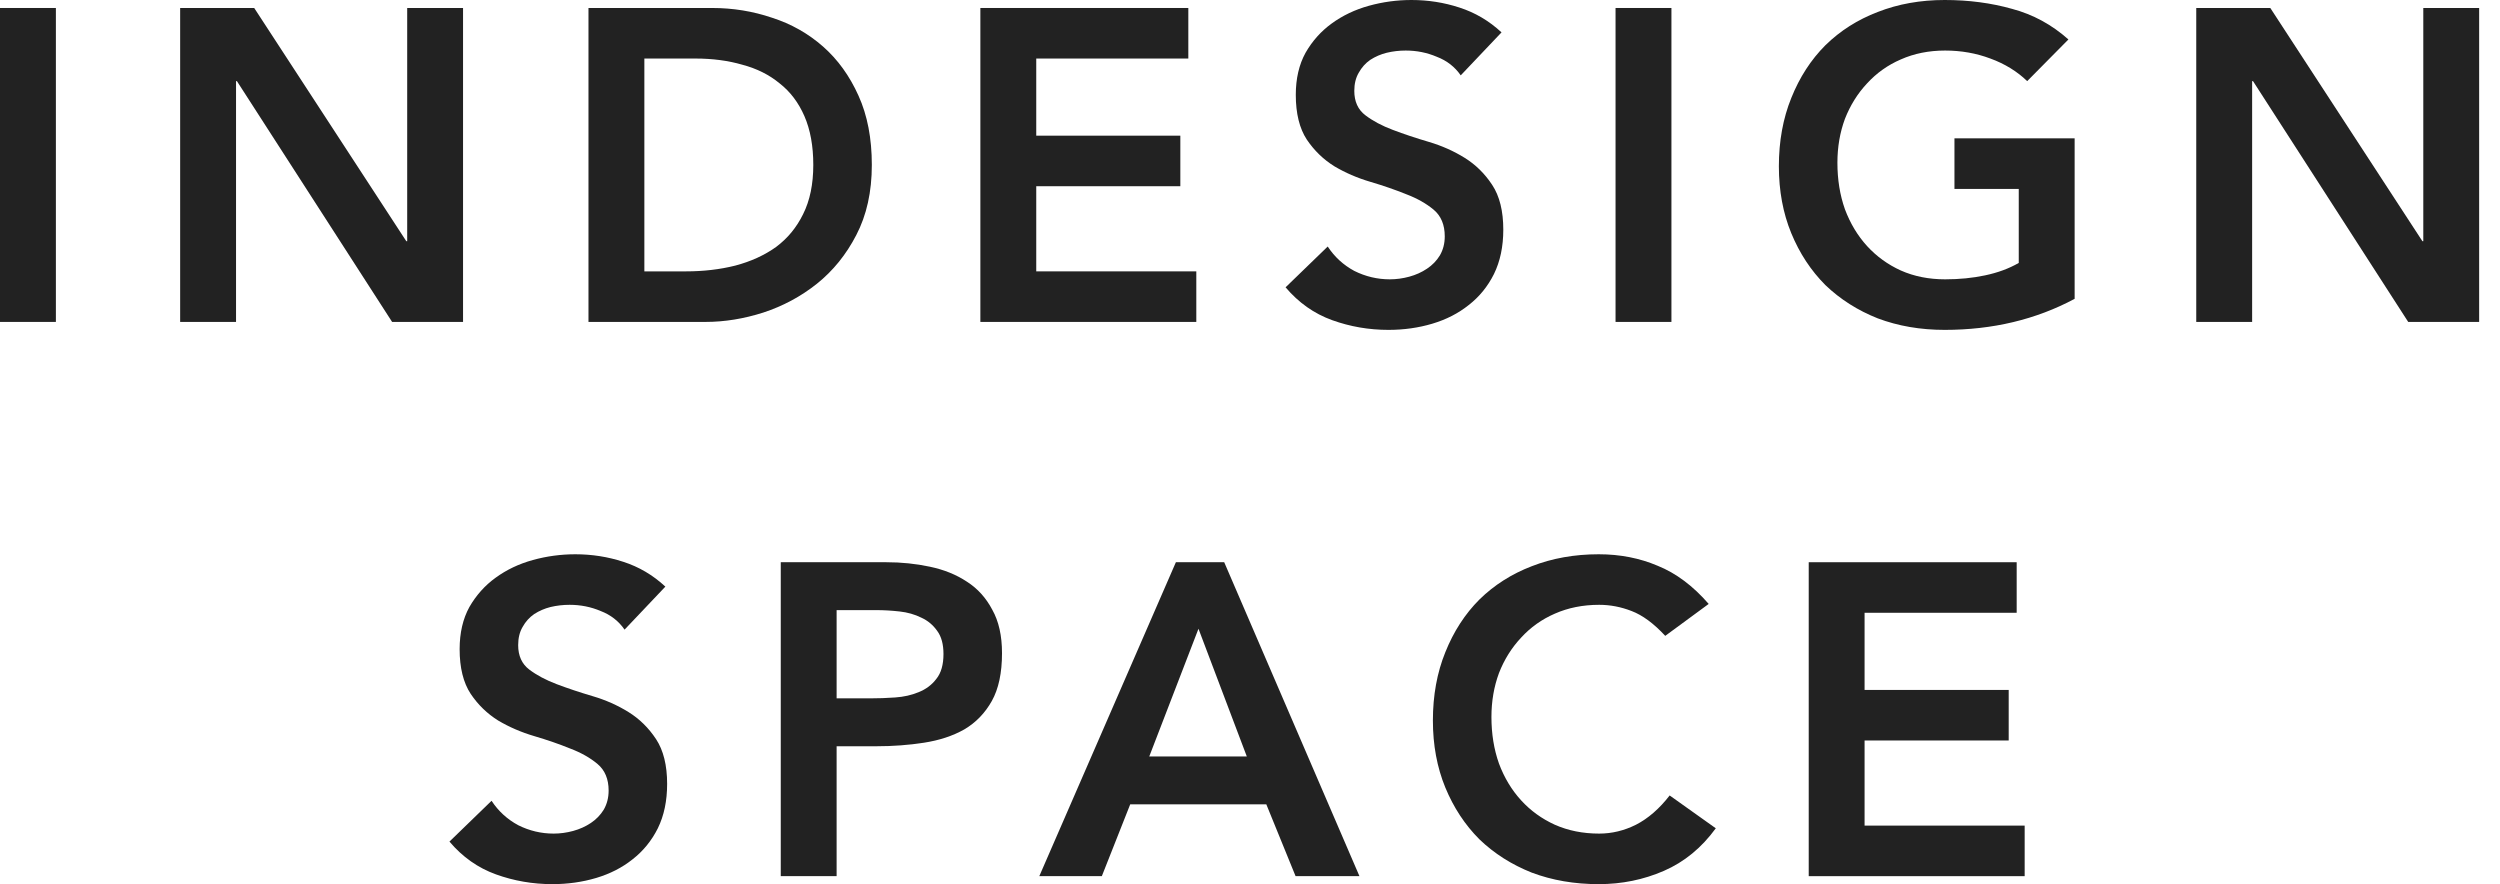 <svg width="82" height="29" viewBox="0 0 82 29" fill="none" xmlns="http://www.w3.org/2000/svg">
<path d="M59.326 18.441H66.147V20.099H61.158V22.63H65.885V24.288H61.158V27.08H66.409V28.738H59.326V18.441Z" fill="#222222"/>
<path d="M54.62 20.856C54.242 20.448 53.873 20.177 53.515 20.041C53.166 19.905 52.812 19.838 52.453 19.838C51.92 19.838 51.435 19.935 50.998 20.128C50.572 20.313 50.203 20.575 49.893 20.914C49.583 21.244 49.34 21.631 49.166 22.077C49.001 22.523 48.919 23.003 48.919 23.517C48.919 24.07 49.001 24.579 49.166 25.044C49.34 25.51 49.583 25.912 49.893 26.251C50.203 26.591 50.572 26.857 50.998 27.051C51.435 27.245 51.92 27.342 52.453 27.342C52.87 27.342 53.272 27.245 53.66 27.051C54.057 26.848 54.426 26.528 54.765 26.091L56.278 27.168C55.812 27.808 55.245 28.273 54.576 28.564C53.907 28.855 53.195 29 52.438 29C51.643 29 50.911 28.874 50.242 28.622C49.583 28.36 49.011 27.997 48.526 27.531C48.051 27.056 47.678 26.489 47.406 25.83C47.135 25.17 46.999 24.438 46.999 23.634C46.999 22.809 47.135 22.063 47.406 21.394C47.678 20.715 48.051 20.138 48.526 19.663C49.011 19.188 49.583 18.825 50.242 18.572C50.911 18.311 51.643 18.18 52.438 18.18C53.136 18.18 53.781 18.306 54.373 18.558C54.974 18.8 55.531 19.217 56.045 19.809L54.62 20.856Z" fill="#222222"/>
<path d="M38.569 18.441H40.154L44.59 28.738H42.495L41.535 26.382H37.071L36.14 28.738H34.089L38.569 18.441ZM40.895 24.811L39.31 20.623L37.696 24.811H40.895Z" fill="#222222"/>
<path d="M25.609 18.441H29.07C29.564 18.441 30.04 18.49 30.495 18.587C30.961 18.684 31.368 18.849 31.717 19.081C32.066 19.304 32.342 19.61 32.546 19.998C32.759 20.376 32.866 20.851 32.866 21.423C32.866 22.073 32.754 22.596 32.531 22.994C32.308 23.391 32.008 23.701 31.63 23.924C31.252 24.138 30.81 24.283 30.306 24.361C29.812 24.438 29.293 24.477 28.75 24.477H27.441V28.738H25.609V18.441ZM28.547 22.906C28.808 22.906 29.08 22.897 29.361 22.877C29.642 22.858 29.899 22.8 30.132 22.703C30.374 22.606 30.568 22.46 30.713 22.266C30.869 22.073 30.946 21.801 30.946 21.452C30.946 21.132 30.878 20.88 30.742 20.696C30.607 20.502 30.432 20.356 30.219 20.259C30.006 20.153 29.768 20.085 29.506 20.056C29.245 20.027 28.992 20.012 28.75 20.012H27.441V22.906H28.547Z" fill="#222222"/>
<path d="M20.486 20.652C20.292 20.371 20.03 20.167 19.701 20.041C19.381 19.905 19.041 19.838 18.683 19.838C18.47 19.838 18.261 19.862 18.057 19.91C17.863 19.959 17.684 20.036 17.519 20.143C17.364 20.25 17.238 20.39 17.141 20.565C17.044 20.73 16.996 20.928 16.996 21.161C16.996 21.51 17.117 21.777 17.359 21.961C17.602 22.145 17.902 22.305 18.261 22.441C18.62 22.577 19.012 22.708 19.439 22.834C19.866 22.96 20.258 23.134 20.617 23.357C20.976 23.58 21.276 23.876 21.519 24.244C21.761 24.613 21.882 25.102 21.882 25.713C21.882 26.266 21.781 26.751 21.577 27.168C21.373 27.575 21.097 27.914 20.748 28.186C20.409 28.457 20.011 28.661 19.555 28.797C19.1 28.932 18.62 29 18.116 29C17.476 29 16.86 28.893 16.268 28.68C15.677 28.467 15.168 28.108 14.742 27.604L16.123 26.266C16.346 26.605 16.637 26.872 16.996 27.066C17.364 27.25 17.752 27.342 18.159 27.342C18.372 27.342 18.586 27.313 18.799 27.255C19.012 27.197 19.206 27.11 19.381 26.993C19.555 26.877 19.696 26.731 19.803 26.557C19.909 26.373 19.963 26.164 19.963 25.931C19.963 25.553 19.841 25.262 19.599 25.059C19.357 24.855 19.056 24.686 18.697 24.55C18.339 24.404 17.946 24.269 17.519 24.143C17.093 24.017 16.7 23.847 16.341 23.634C15.982 23.41 15.682 23.12 15.44 22.761C15.197 22.392 15.076 21.903 15.076 21.292C15.076 20.759 15.183 20.298 15.396 19.91C15.619 19.523 15.905 19.203 16.254 18.951C16.613 18.689 17.02 18.495 17.476 18.369C17.931 18.243 18.397 18.18 18.872 18.18C19.415 18.18 19.938 18.262 20.443 18.427C20.956 18.592 21.417 18.863 21.824 19.241L20.486 20.652Z" fill="#222222"/>
<path d="M72.037 0.262H74.466L79.455 7.912H79.484V0.262H81.316V10.559H78.989L73.899 2.661H73.87V10.559H72.037V0.262Z" fill="#222222"/>
<path d="M68.048 9.802C66.778 10.481 65.357 10.82 63.786 10.82C62.991 10.82 62.259 10.694 61.59 10.442C60.931 10.181 60.359 9.817 59.874 9.352C59.399 8.876 59.026 8.309 58.754 7.65C58.483 6.991 58.347 6.259 58.347 5.454C58.347 4.63 58.483 3.883 58.754 3.214C59.026 2.535 59.399 1.959 59.874 1.483C60.359 1.008 60.931 0.645 61.59 0.393C62.259 0.131 62.991 0 63.786 0C64.572 0 65.309 0.097 65.997 0.291C66.686 0.475 67.301 0.81 67.844 1.294L66.492 2.661C66.162 2.342 65.76 2.094 65.284 1.92C64.819 1.745 64.325 1.658 63.801 1.658C63.268 1.658 62.783 1.755 62.347 1.949C61.92 2.133 61.552 2.395 61.241 2.734C60.931 3.064 60.689 3.452 60.514 3.898C60.349 4.344 60.267 4.824 60.267 5.338C60.267 5.89 60.349 6.399 60.514 6.865C60.689 7.33 60.931 7.732 61.241 8.072C61.552 8.411 61.92 8.678 62.347 8.872C62.783 9.066 63.268 9.162 63.801 9.162C64.266 9.162 64.703 9.119 65.11 9.032C65.527 8.944 65.895 8.809 66.215 8.624V6.196H64.106V4.538H68.048V9.802Z" fill="#222222"/>
<path d="M52.99 0.262H54.823V10.559H52.99V0.262Z" fill="#222222"/>
<path d="M47.912 2.472C47.718 2.191 47.456 1.988 47.126 1.862C46.806 1.726 46.467 1.658 46.108 1.658C45.895 1.658 45.687 1.682 45.483 1.731C45.289 1.779 45.11 1.857 44.945 1.963C44.79 2.07 44.664 2.211 44.567 2.385C44.47 2.55 44.421 2.749 44.421 2.981C44.421 3.33 44.542 3.597 44.785 3.781C45.027 3.966 45.328 4.126 45.687 4.261C46.045 4.397 46.438 4.528 46.865 4.654C47.291 4.78 47.684 4.955 48.043 5.178C48.401 5.401 48.702 5.696 48.944 6.065C49.187 6.433 49.308 6.923 49.308 7.534C49.308 8.086 49.206 8.571 49.002 8.988C48.799 9.395 48.523 9.735 48.173 10.006C47.834 10.277 47.437 10.481 46.981 10.617C46.525 10.753 46.045 10.82 45.541 10.82C44.901 10.82 44.285 10.714 43.694 10.501C43.103 10.287 42.594 9.928 42.167 9.424L43.549 8.086C43.772 8.426 44.062 8.692 44.421 8.886C44.79 9.07 45.178 9.162 45.585 9.162C45.798 9.162 46.011 9.133 46.225 9.075C46.438 9.017 46.632 8.93 46.806 8.813C46.981 8.697 47.121 8.552 47.228 8.377C47.335 8.193 47.388 7.984 47.388 7.752C47.388 7.374 47.267 7.083 47.025 6.879C46.782 6.676 46.482 6.506 46.123 6.37C45.764 6.225 45.371 6.089 44.945 5.963C44.518 5.837 44.126 5.667 43.767 5.454C43.408 5.231 43.108 4.94 42.865 4.581C42.623 4.213 42.502 3.723 42.502 3.112C42.502 2.579 42.608 2.119 42.822 1.731C43.044 1.343 43.331 1.023 43.679 0.771C44.038 0.509 44.446 0.315 44.901 0.189C45.357 0.063 45.822 0 46.297 0C46.84 0 47.364 0.082 47.868 0.247C48.382 0.412 48.843 0.684 49.25 1.062L47.912 2.472Z" fill="#222222"/>
<path d="M32.156 0.262H38.977V1.92H33.989V4.45H38.715V6.108H33.989V8.901H39.239V10.559H32.156V0.262Z" fill="#222222"/>
<path d="M19.302 0.262H23.36C24.039 0.262 24.693 0.368 25.324 0.582C25.954 0.785 26.511 1.1 26.996 1.527C27.481 1.954 27.869 2.492 28.16 3.141C28.45 3.781 28.596 4.538 28.596 5.41C28.596 6.292 28.426 7.058 28.087 7.708C27.757 8.348 27.326 8.881 26.793 9.308C26.269 9.725 25.682 10.04 25.033 10.253C24.393 10.457 23.762 10.559 23.142 10.559H19.302V0.262ZM22.502 8.901C23.074 8.901 23.612 8.838 24.116 8.712C24.63 8.576 25.076 8.372 25.454 8.101C25.833 7.82 26.128 7.461 26.342 7.024C26.565 6.579 26.676 6.04 26.676 5.41C26.676 4.79 26.579 4.256 26.385 3.81C26.191 3.364 25.92 3.006 25.571 2.734C25.231 2.453 24.824 2.249 24.349 2.123C23.884 1.988 23.37 1.92 22.808 1.92H21.135V8.901H22.502Z" fill="#222222"/>
<path d="M5.909 0.262H8.338L13.327 7.912H13.356V0.262H15.188V10.559H12.861L7.771 2.661H7.742V10.559H5.909V0.262Z" fill="#222222"/>
<path d="M0 0.262H1.833V10.559H0V0.262Z" fill="#222222"/>
</svg>
